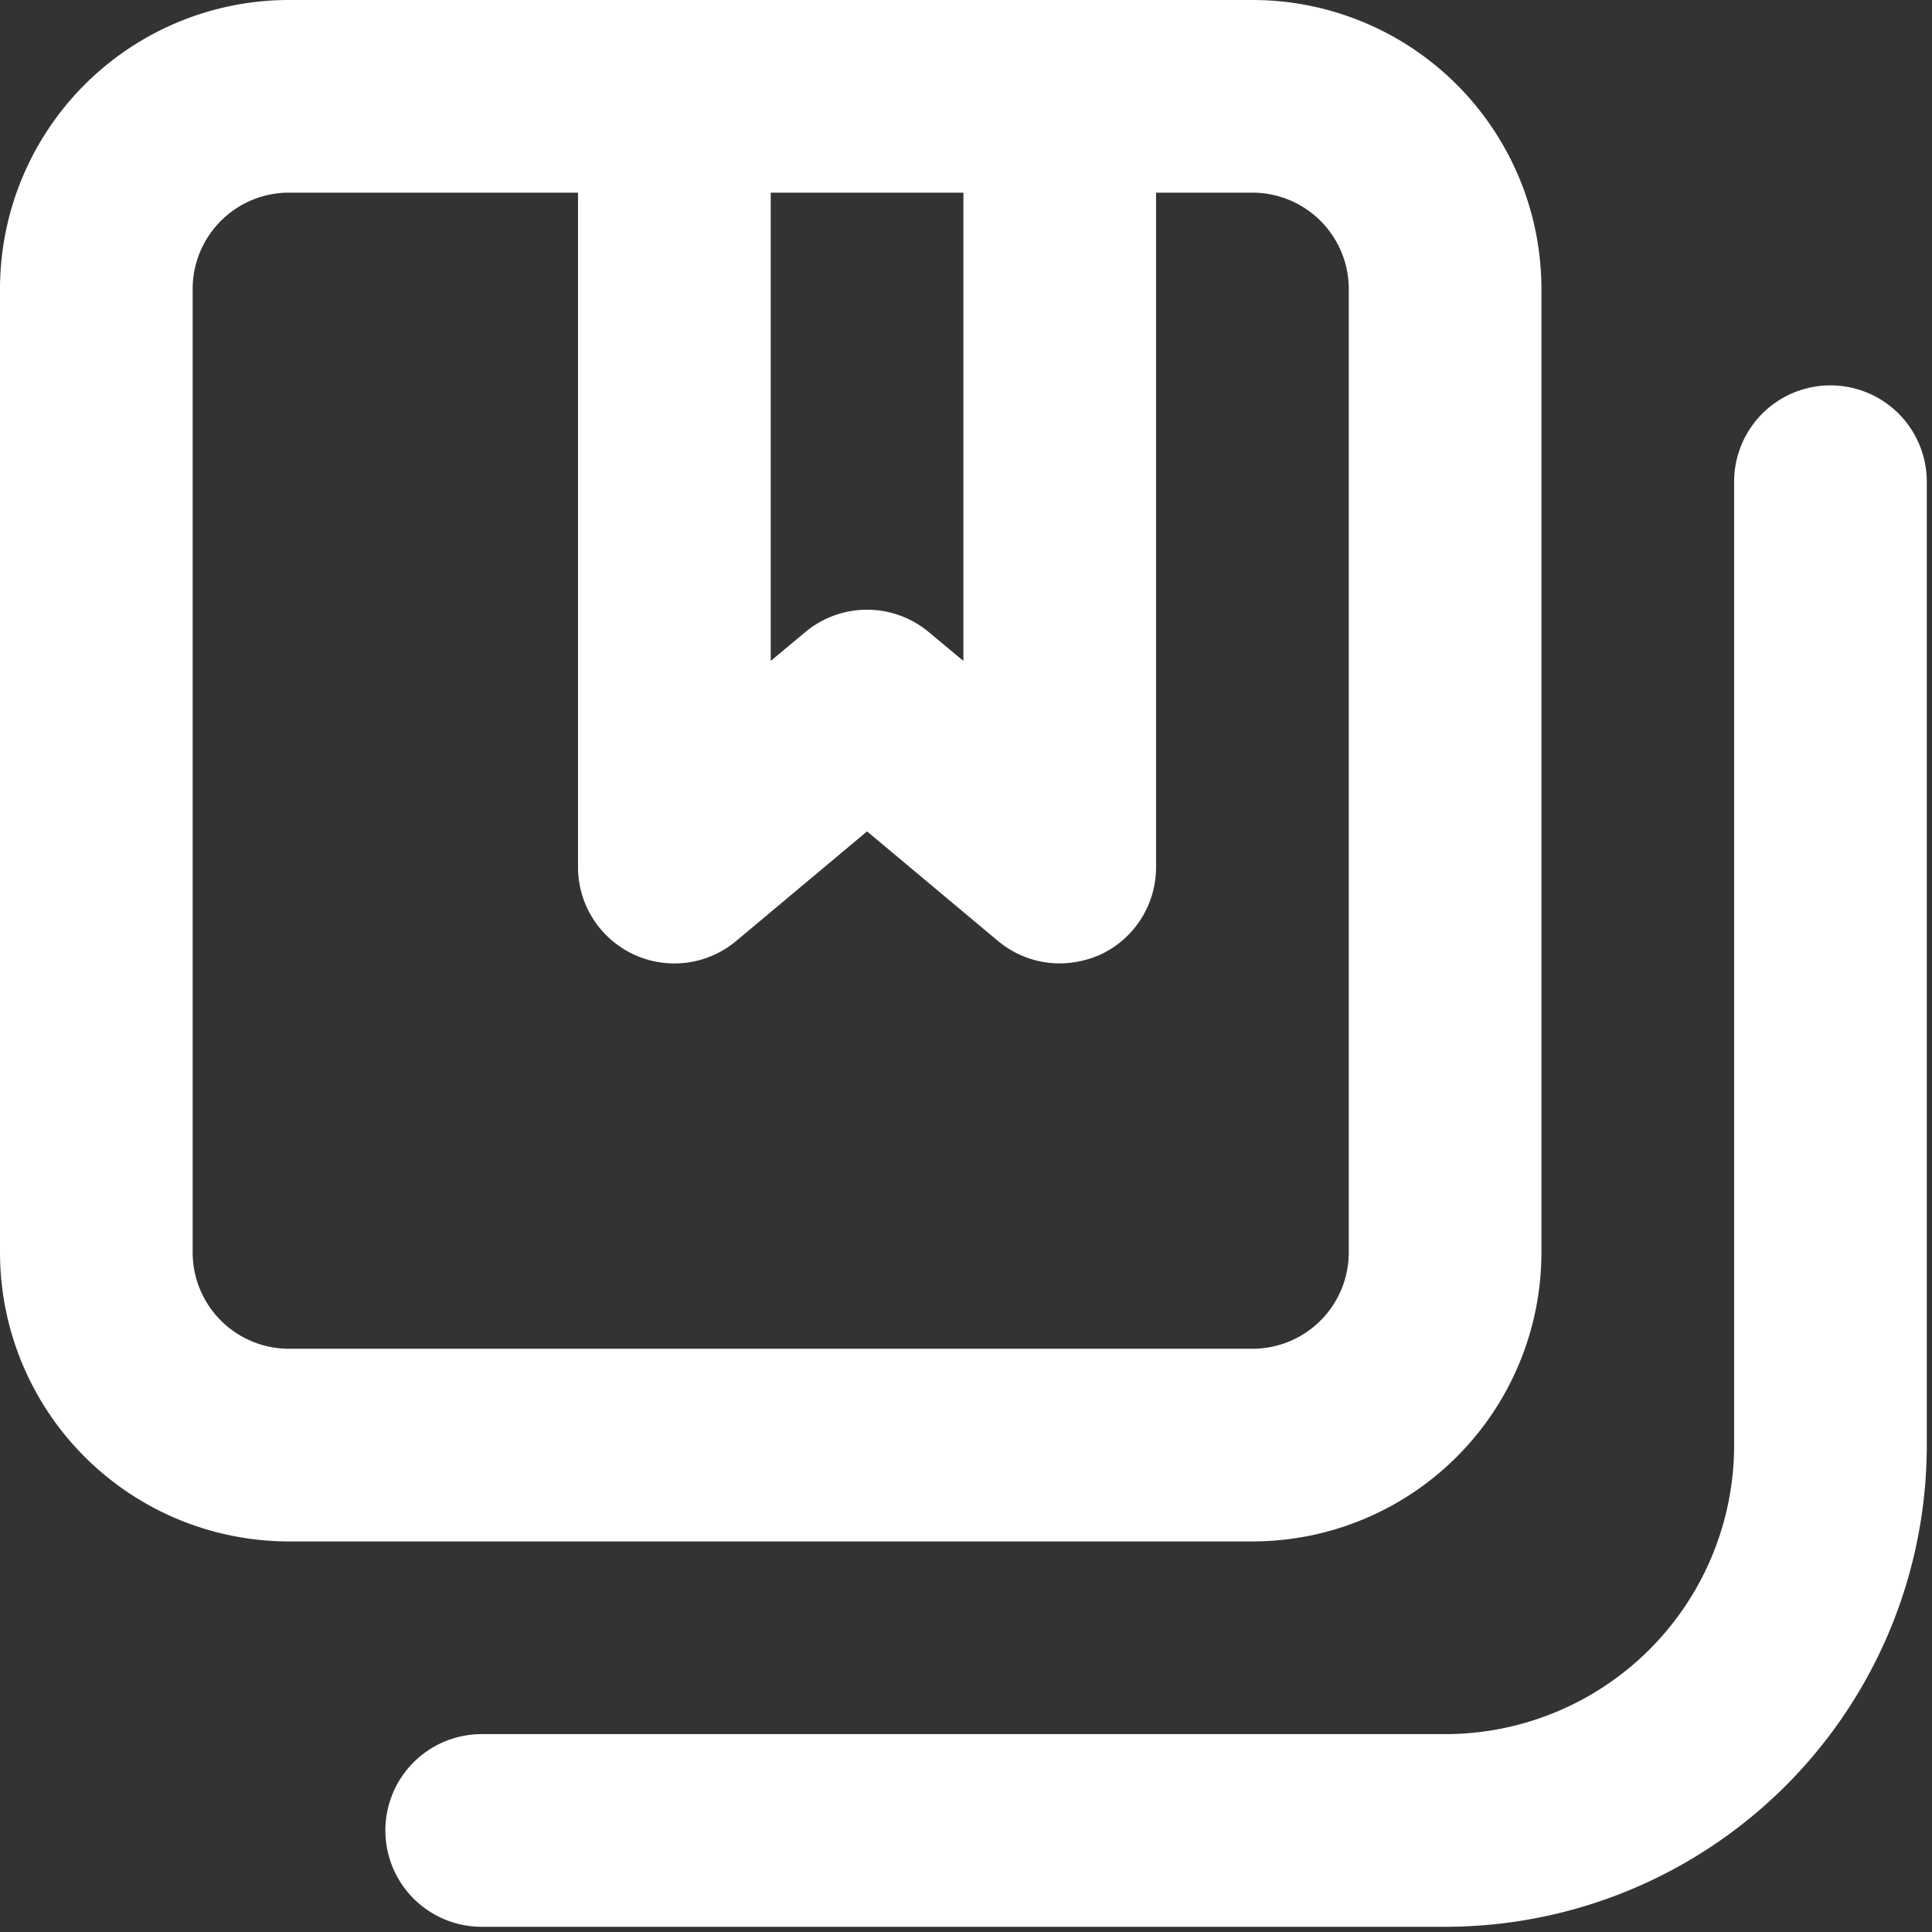 <?xml version="1.0" encoding="UTF-8"?> <svg xmlns="http://www.w3.org/2000/svg" width="43" height="43" fill="none"><rect width="100%" height="100%" fill="#333333" stroke="none"/> <path d="M40.74 8.577a2.144 2.144 0 0 0-2.144 2.144v21.442a6.432 6.432 0 0 1-6.433 6.433H10.721a2.144 2.144 0 1 0 0 4.288h21.442a10.72 10.72 0 0 0 10.721-10.721V10.721a2.144 2.144 0 0 0-2.144-2.144Zm-6.433 19.298V6.433A6.432 6.432 0 0 0 27.875 0H6.433A6.433 6.433 0 0 0 0 6.433v21.442a6.432 6.432 0 0 0 6.433 6.432h21.442a6.432 6.432 0 0 0 6.432-6.432ZM17.154 4.288h4.288V14.71l-.772-.643a2.144 2.144 0 0 0-2.745 0l-.771.643V4.29ZM4.288 27.875V6.433a2.144 2.144 0 0 1 2.145-2.145h6.432v15.01a2.144 2.144 0 0 0 3.538 1.63l2.895-2.424 2.895 2.423c.388.332.882.515 1.393.515.31-.002.617-.068.9-.193a2.144 2.144 0 0 0 1.244-1.951V4.288h2.145a2.144 2.144 0 0 1 2.144 2.145v21.442a2.144 2.144 0 0 1-2.144 2.144H6.433a2.144 2.144 0 0 1-2.145-2.144Z" fill="#fff"></path> </svg> 